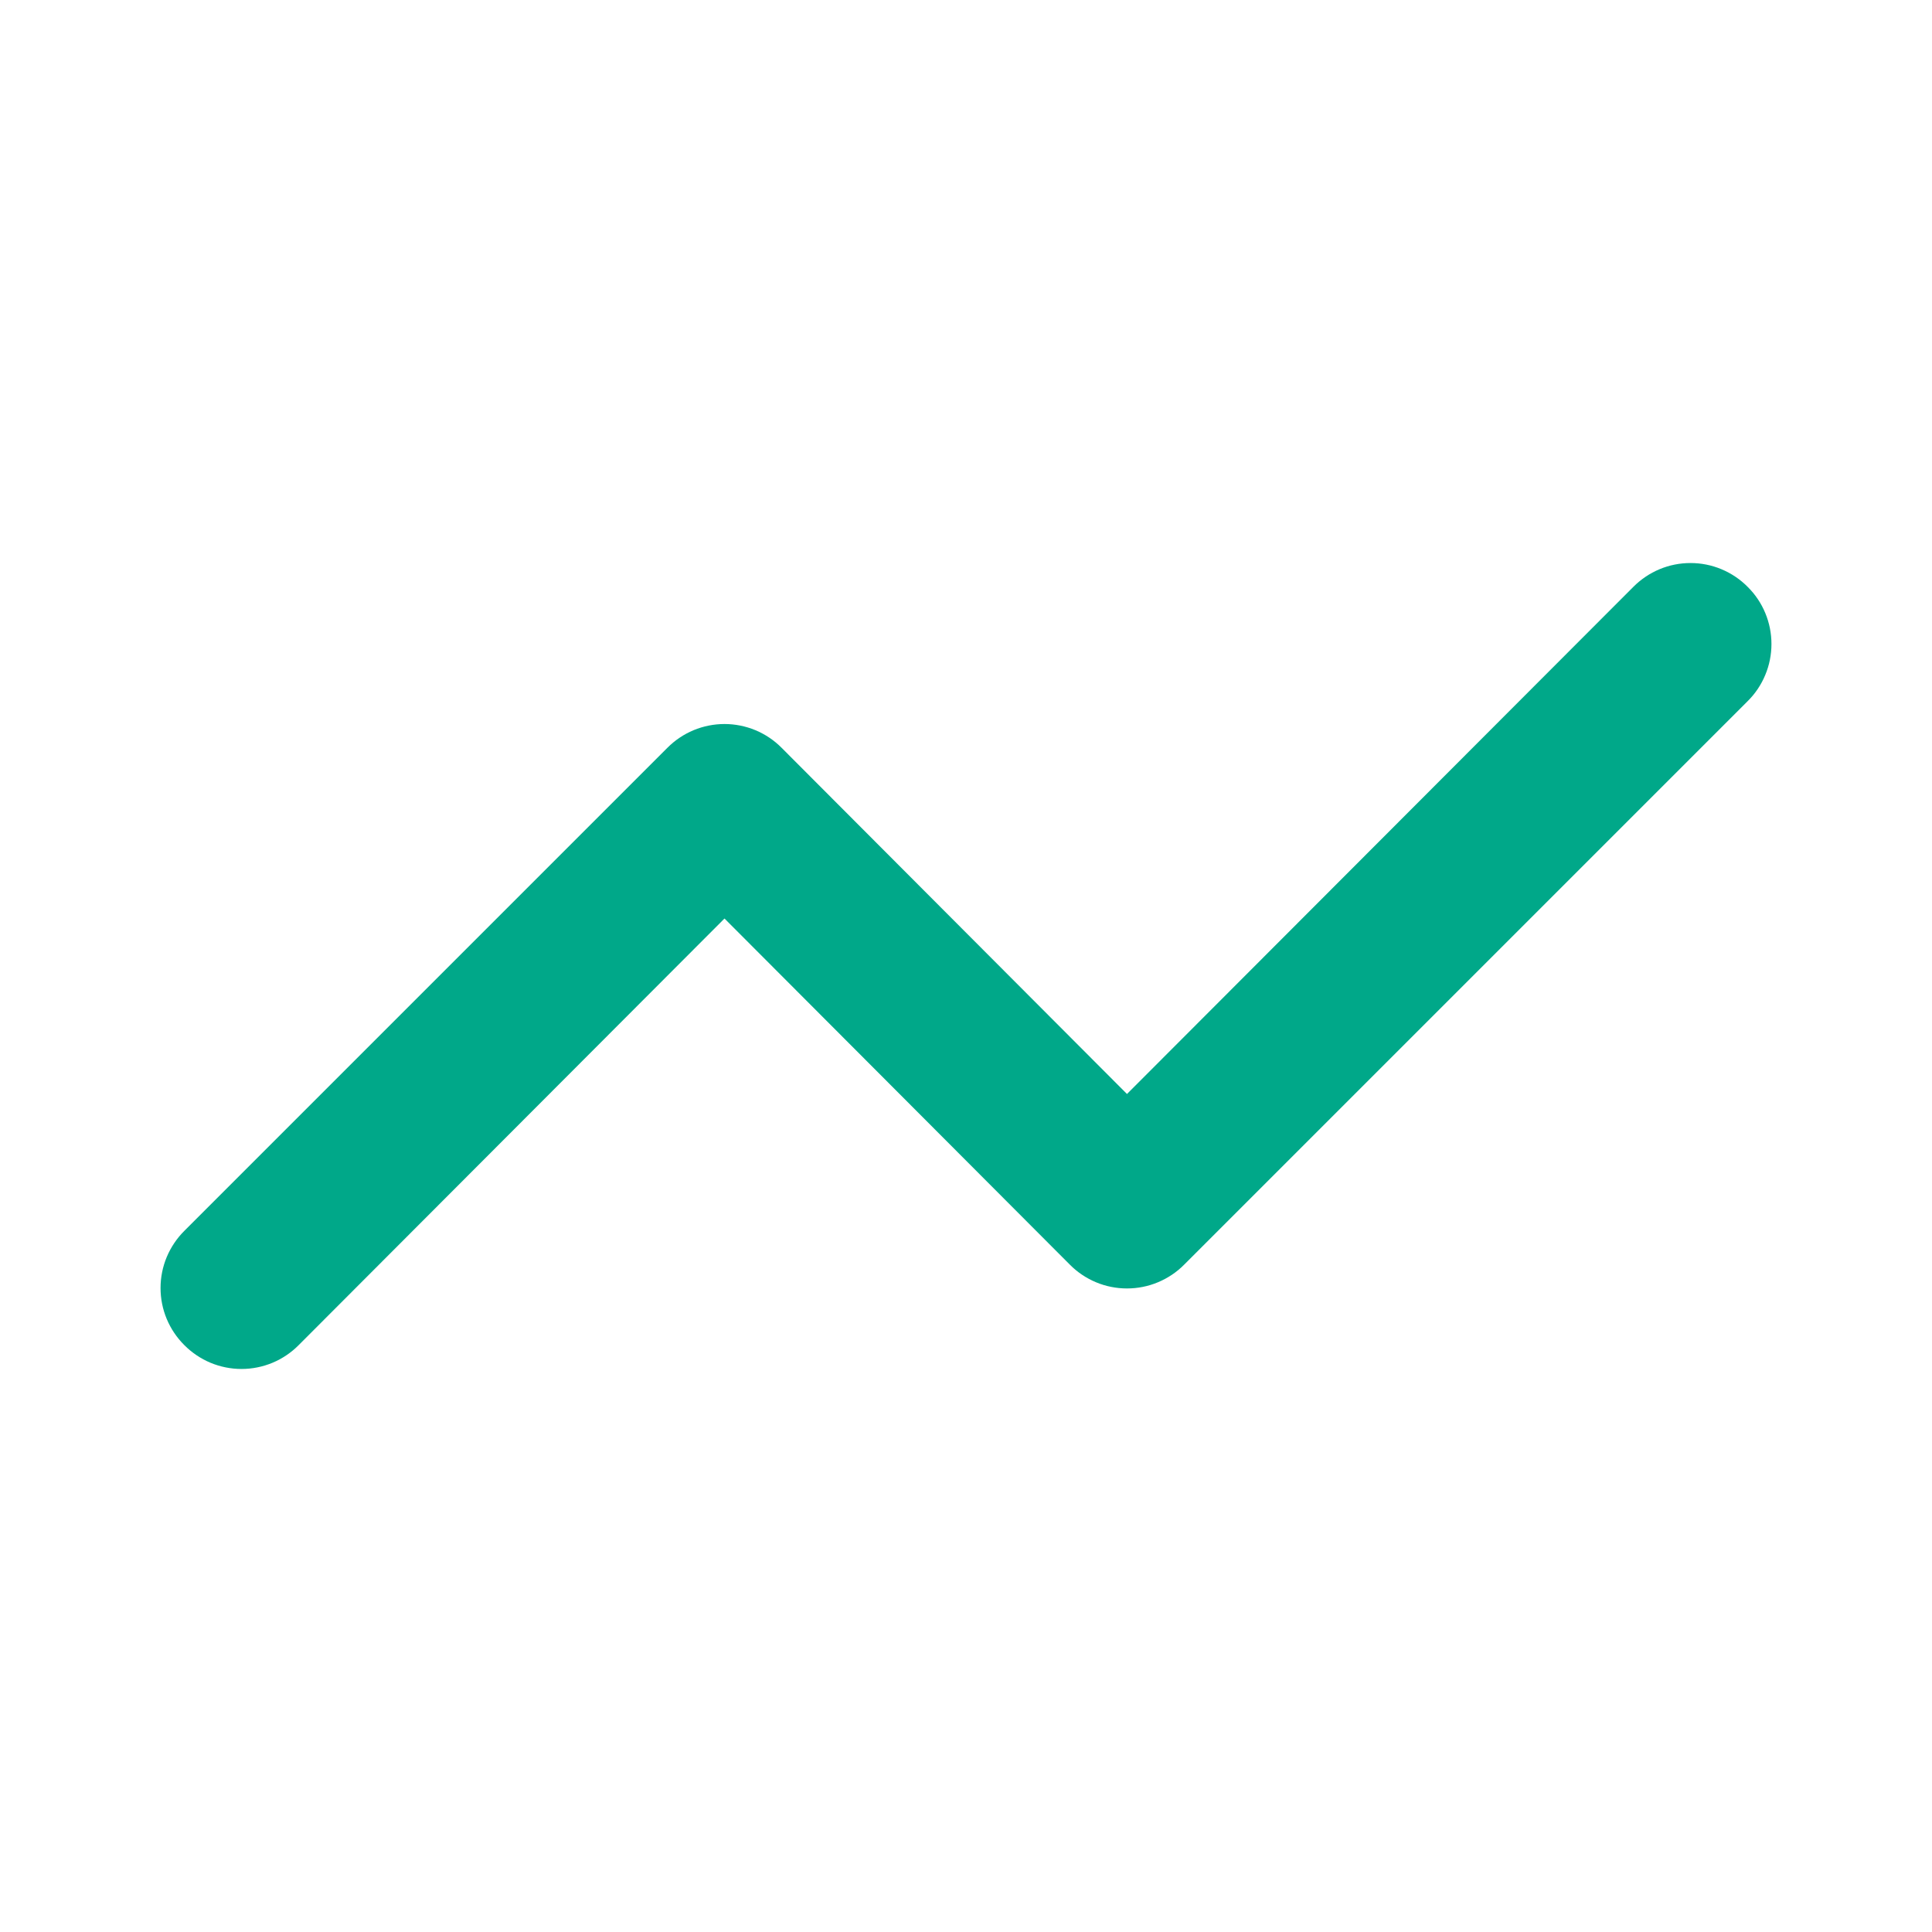 <?xml version="1.0" encoding="UTF-8"?> <svg xmlns="http://www.w3.org/2000/svg" width="40" height="40" viewBox="0 0 40 40" fill="none"> <path d="M36.183 12.15C36.029 11.994 35.844 11.87 35.641 11.785C35.438 11.7 35.22 11.657 35 11.657C34.78 11.657 34.562 11.7 34.359 11.785C34.156 11.87 33.972 11.994 33.817 12.15L23.333 22.65L16.183 15.483C16.029 15.327 15.844 15.203 15.641 15.118C15.438 15.034 15.22 14.99 15 14.99C14.78 14.99 14.562 15.034 14.359 15.118C14.156 15.203 13.972 15.327 13.817 15.483L3.817 25.483C3.661 25.638 3.537 25.823 3.452 26.026C3.367 26.229 3.324 26.447 3.324 26.667C3.324 26.887 3.367 27.105 3.452 27.308C3.537 27.511 3.661 27.695 3.817 27.85C3.972 28.006 4.156 28.13 4.359 28.215C4.562 28.299 4.78 28.343 5 28.343C5.22 28.343 5.438 28.299 5.641 28.215C5.844 28.13 6.028 28.006 6.183 27.85L15 19.017L22.15 26.183C22.305 26.34 22.489 26.463 22.692 26.548C22.895 26.633 23.113 26.676 23.333 26.676C23.553 26.676 23.771 26.633 23.974 26.548C24.177 26.463 24.362 26.34 24.517 26.183L36.183 14.517C36.34 14.362 36.464 14.177 36.548 13.974C36.633 13.771 36.676 13.553 36.676 13.333C36.676 13.113 36.633 12.896 36.548 12.692C36.464 12.489 36.34 12.305 36.183 12.15V12.15Z" fill="#00A889"></path> </svg> 
